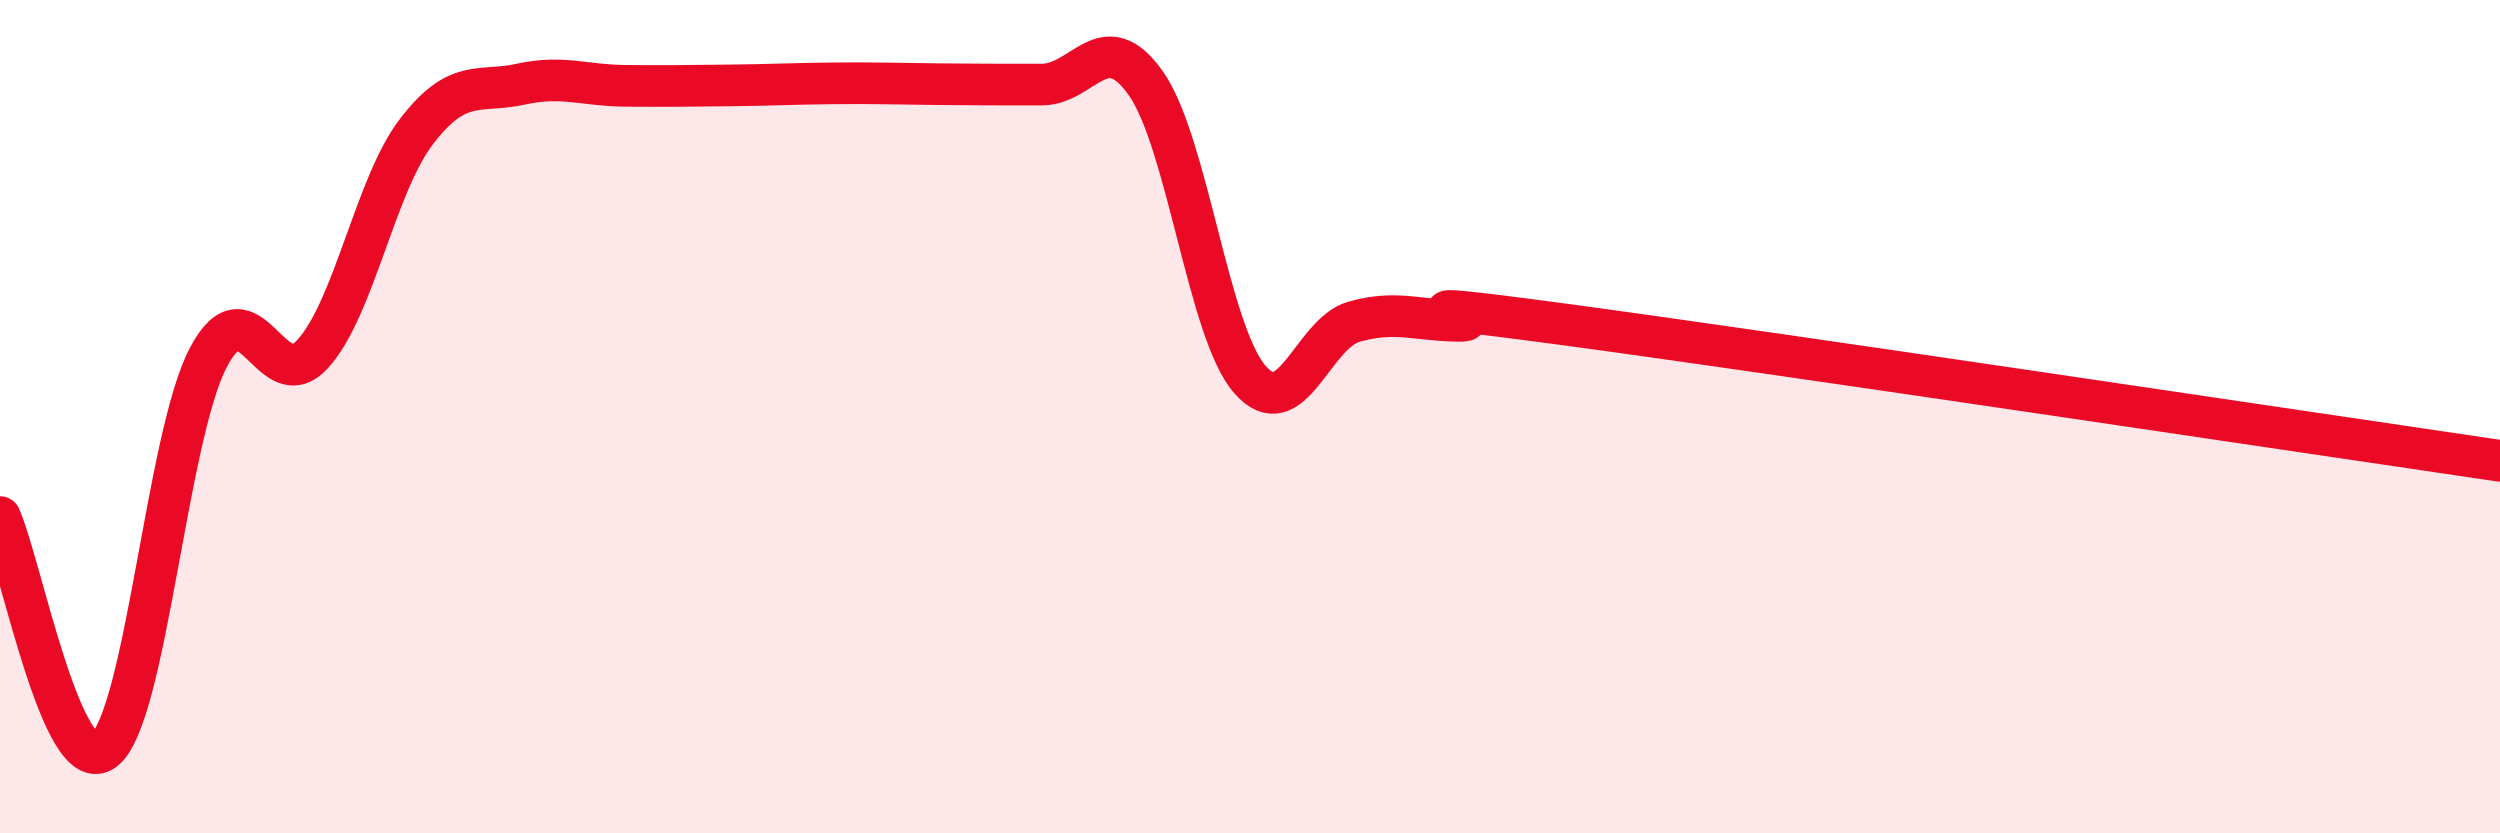 
    <svg width="60" height="20" viewBox="0 0 60 20" xmlns="http://www.w3.org/2000/svg">
      <path
        d="M 0,12.41 C 0.5,13.53 1.5,18.77 2.5,18 C 3.5,17.23 4,10.48 5,8.58 C 6,6.68 6.5,9.59 7.5,8.5 C 8.5,7.41 9,4.45 10,3.15 C 11,1.85 11.5,2.24 12.5,2.02 C 13.5,1.8 14,2.05 15,2.06 C 16,2.07 16.5,2.06 17.5,2.05 C 18.5,2.04 19,2.01 20,2 C 21,1.99 21.5,2.01 22.5,2.02 C 23.5,2.03 24,2.03 25,2.03 C 26,2.03 26.5,0.58 27.5,2 C 28.5,3.42 29,7.97 30,9.11 C 31,10.25 31.5,8 32.5,7.72 C 33.5,7.44 34,7.69 35,7.7 C 36,7.71 32.5,7.11 37.5,7.78 C 42.5,8.45 55.5,10.4 60,11.06L60 20L0 20Z"
        fill="#EB0A25"
        opacity="0.1"
        stroke-linecap="round"
        stroke-linejoin="round"
      />
      <path
        d="M 0,12.41 C 0.5,13.53 1.5,18.77 2.5,18 C 3.5,17.23 4,10.48 5,8.58 C 6,6.68 6.5,9.59 7.5,8.5 C 8.5,7.41 9,4.45 10,3.15 C 11,1.85 11.5,2.24 12.5,2.02 C 13.5,1.8 14,2.05 15,2.06 C 16,2.07 16.5,2.06 17.5,2.05 C 18.5,2.04 19,2.01 20,2 C 21,1.99 21.5,2.01 22.5,2.02 C 23.5,2.03 24,2.03 25,2.03 C 26,2.03 26.5,0.58 27.5,2 C 28.5,3.42 29,7.97 30,9.11 C 31,10.25 31.5,8 32.5,7.72 C 33.5,7.44 34,7.69 35,7.7 C 36,7.71 32.5,7.11 37.5,7.78 C 42.5,8.45 55.5,10.4 60,11.06"
        stroke="#EB0A25"
        stroke-width="1"
        fill="none"
        stroke-linecap="round"
        stroke-linejoin="round"
      />
    </svg>
  